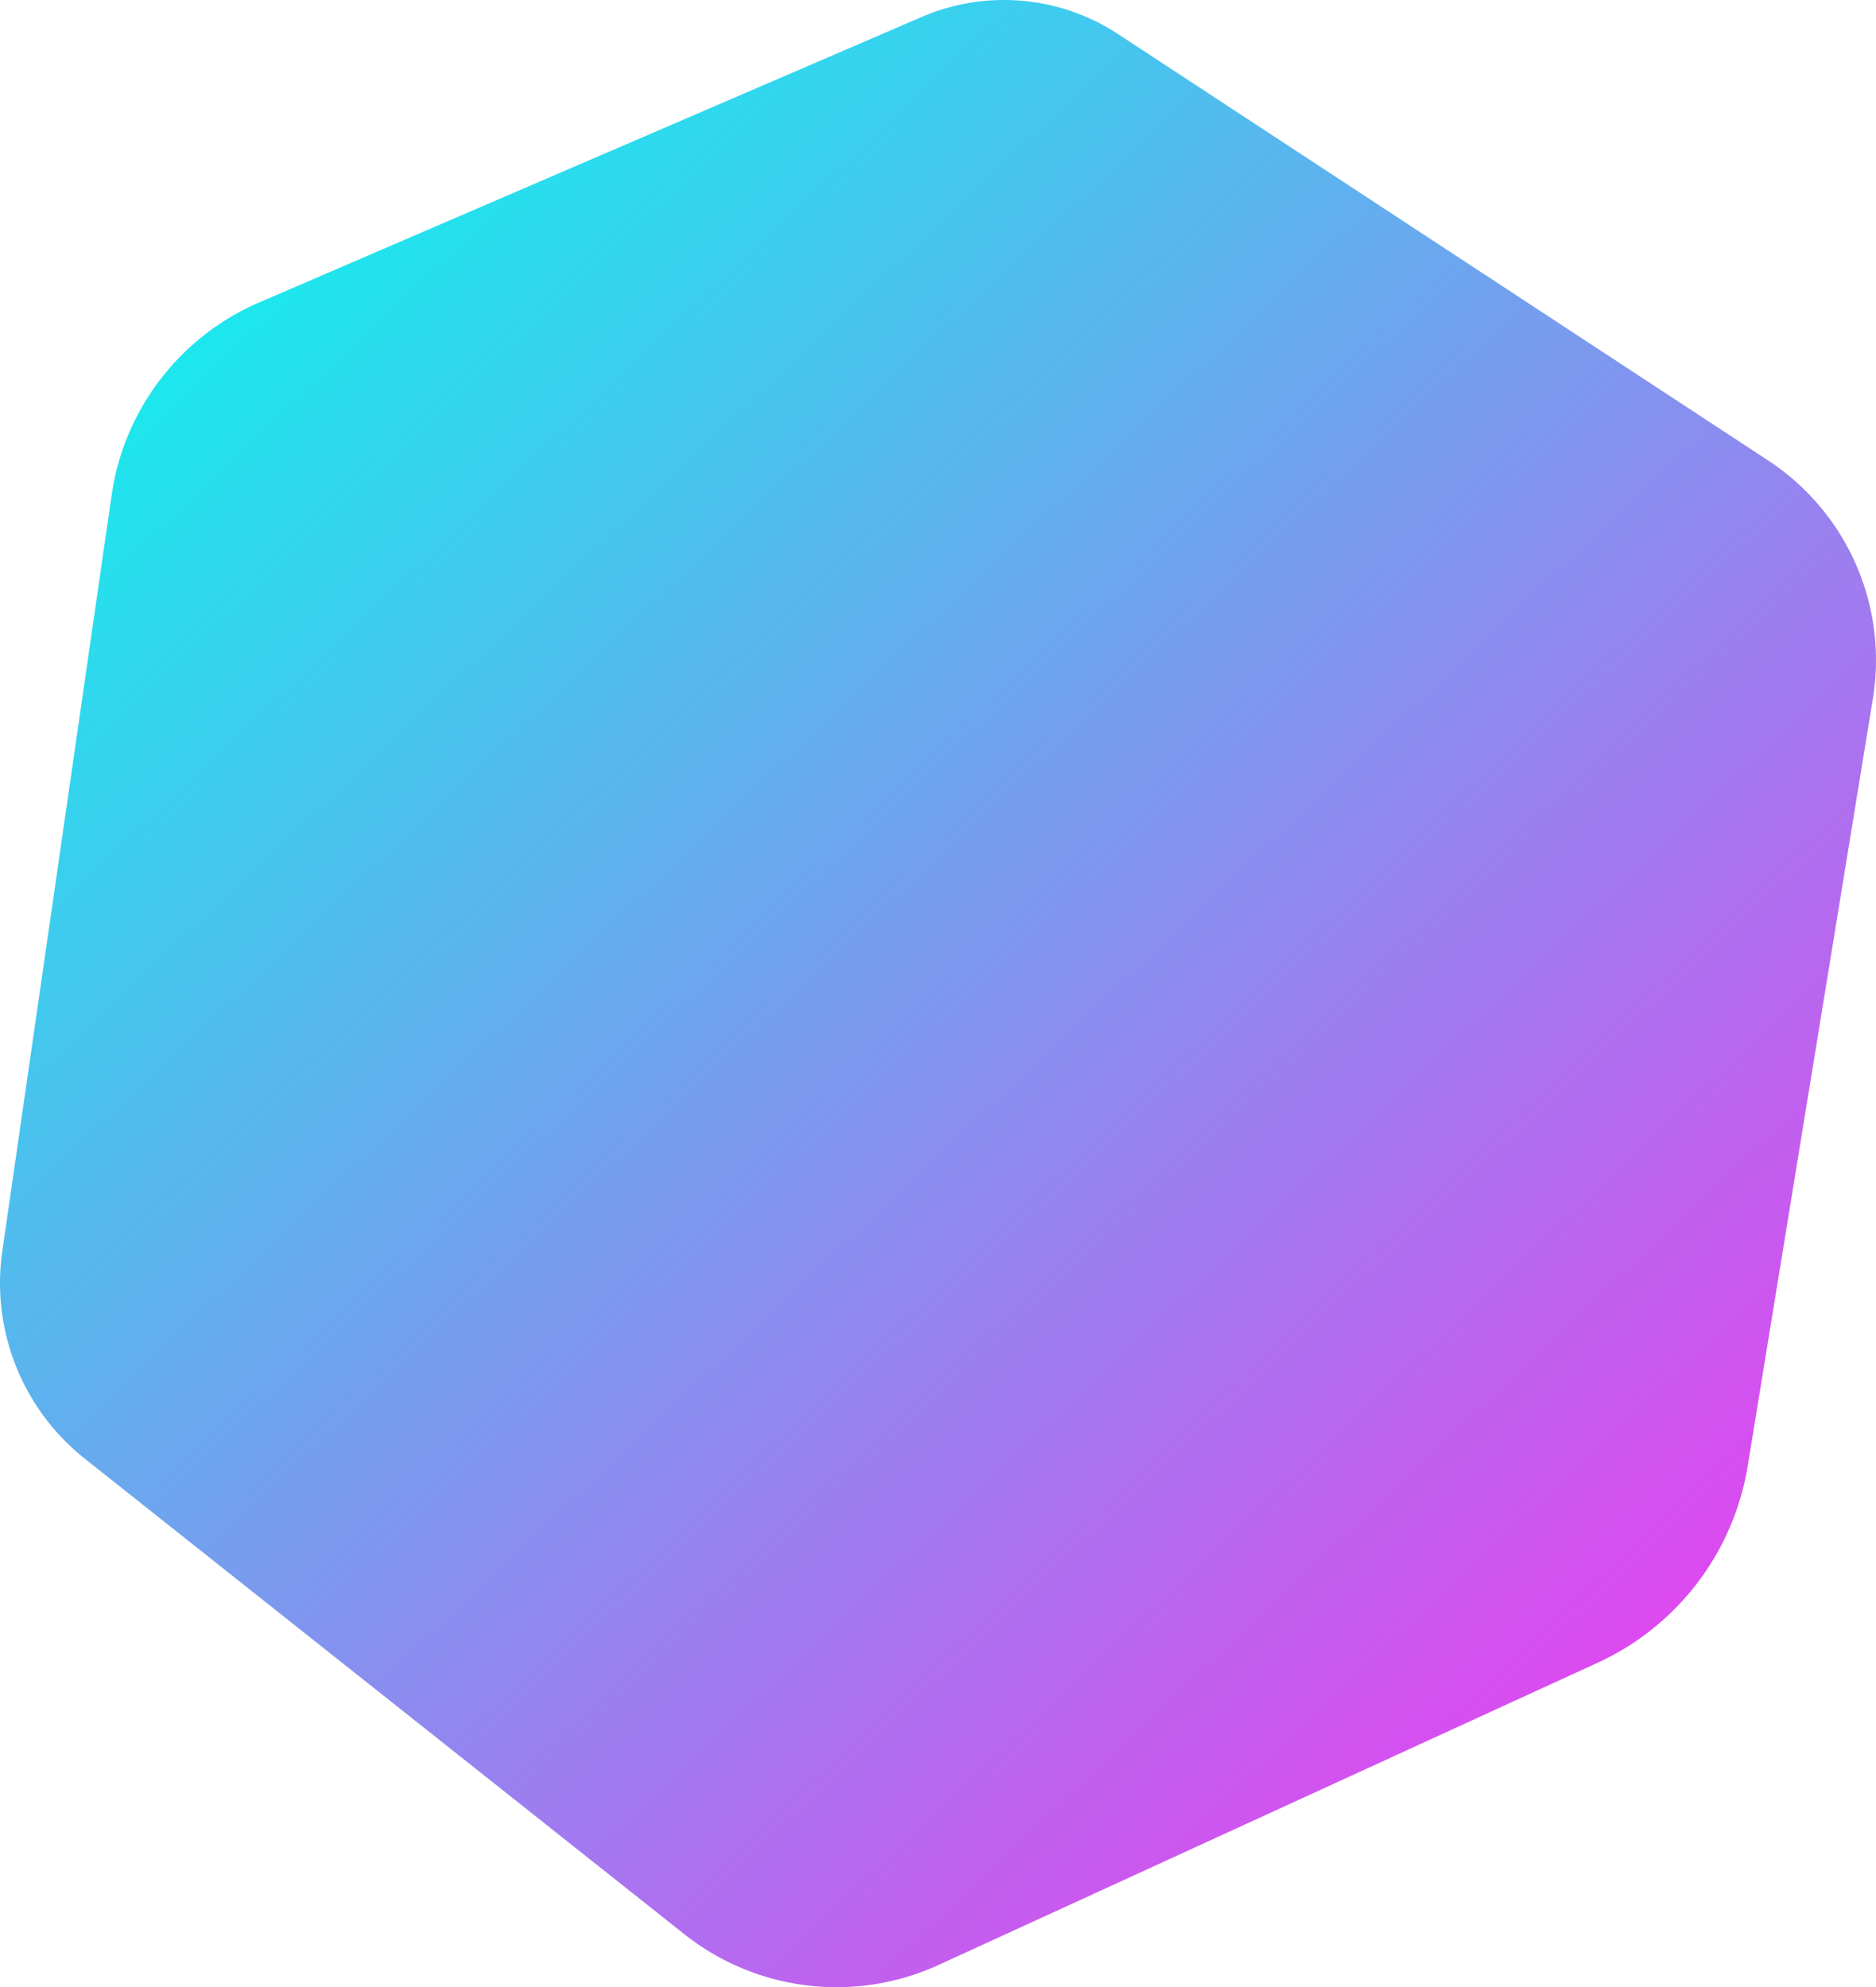 <svg xmlns="http://www.w3.org/2000/svg" xmlns:xlink="http://www.w3.org/1999/xlink" width="190.757" height="202.069" viewBox="0 0 190.757 202.069">
  <defs>
    <linearGradient id="linear-gradient" x1="0.039" y1="0.087" x2="0.867" y2="1" gradientUnits="objectBoundingBox">
      <stop offset="0" stop-color="#08f8ed"/>
      <stop offset="1" stop-color="#f436f0"/>
    </linearGradient>
  </defs>
  <path id="Pfad_161" data-name="Pfad 161" d="M1148.646,456.758l67.372-29.031a21.148,21.148,0,0,1,19.967,1.739l66.105,43.36a24.286,24.286,0,0,1,10.648,24.216l-12.725,78.01a26.772,26.772,0,0,1-15.265,20.027L1217.757,625.8a24.934,24.934,0,0,1-25.889-3.129l-60.941-48.337a22.794,22.794,0,0,1-8.394-21.118l11.12-76.892a25.241,25.241,0,0,1,14.992-19.565" transform="translate(-1122.298 -426.001)" fill="url(#linear-gradient)"/>
</svg>
